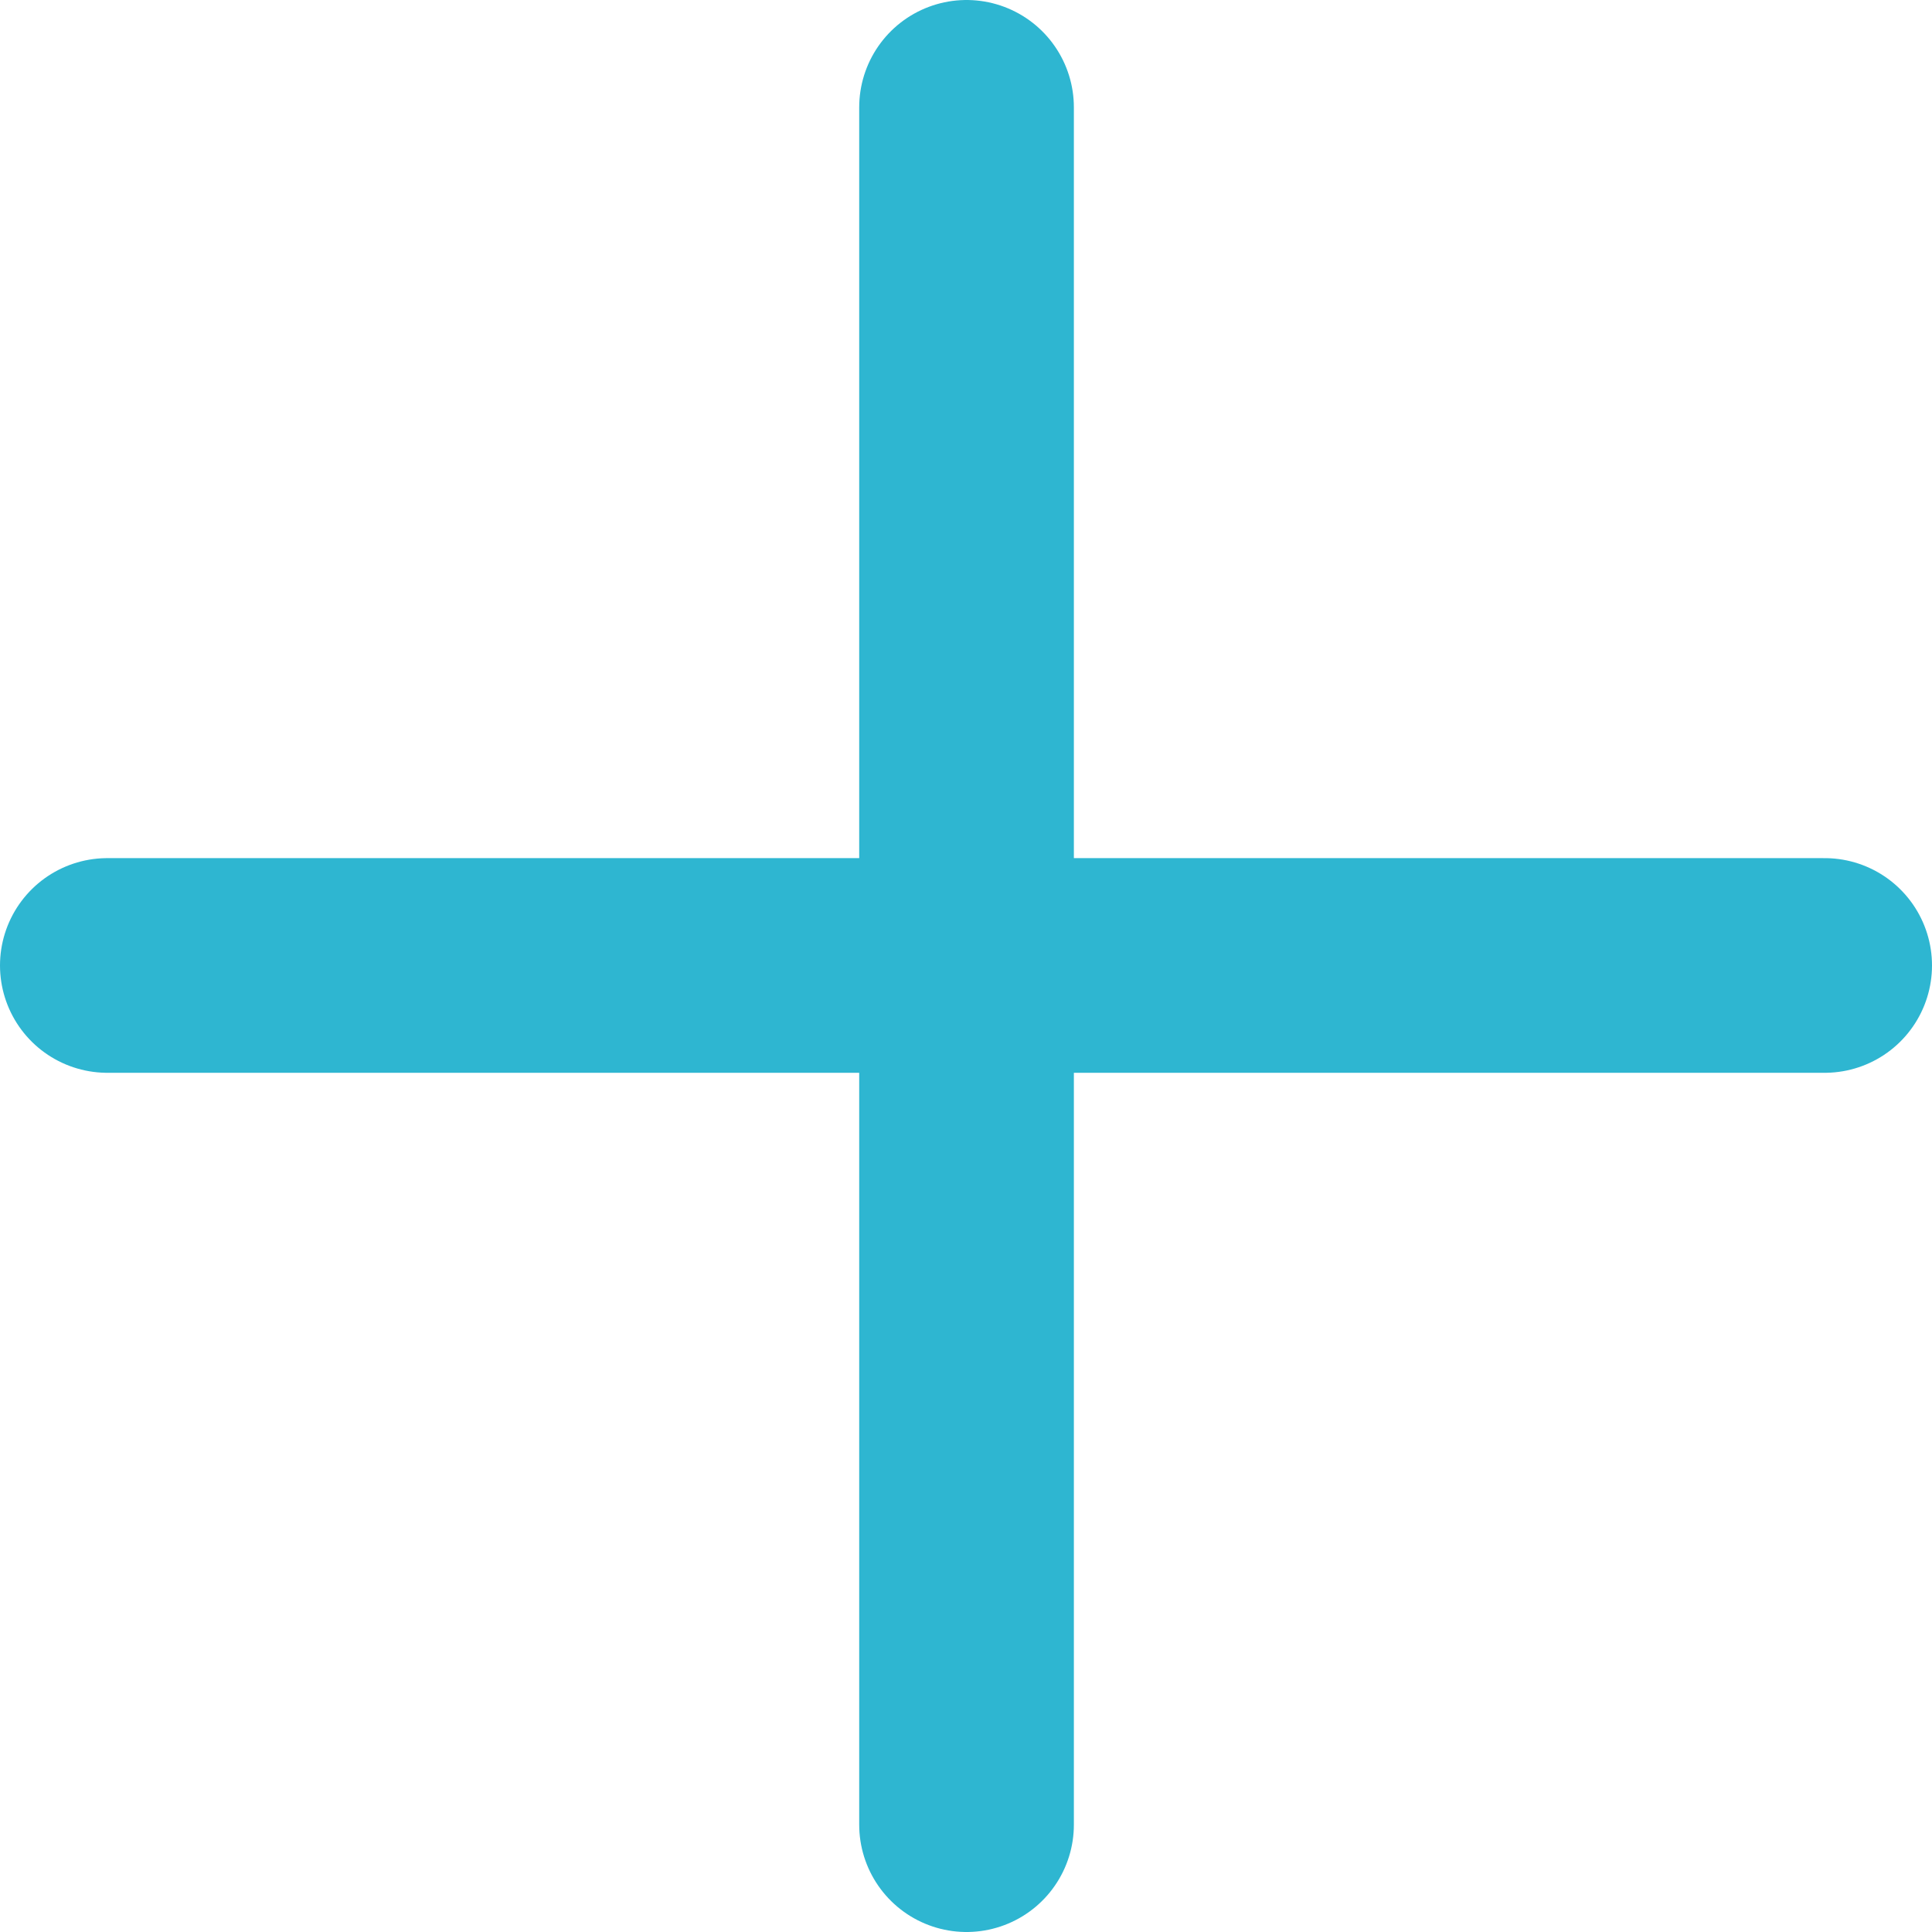 <svg width="18" height="18" viewBox="0 0 18 18" fill="none" xmlns="http://www.w3.org/2000/svg">
<path d="M1 8.995H17" stroke="#2EB6D1" stroke-width="2" stroke-linecap="round"/>
<path d="M9.005 1L9.005 17" stroke="#2EB6D1" stroke-width="2" stroke-linecap="round"/>
</svg>
